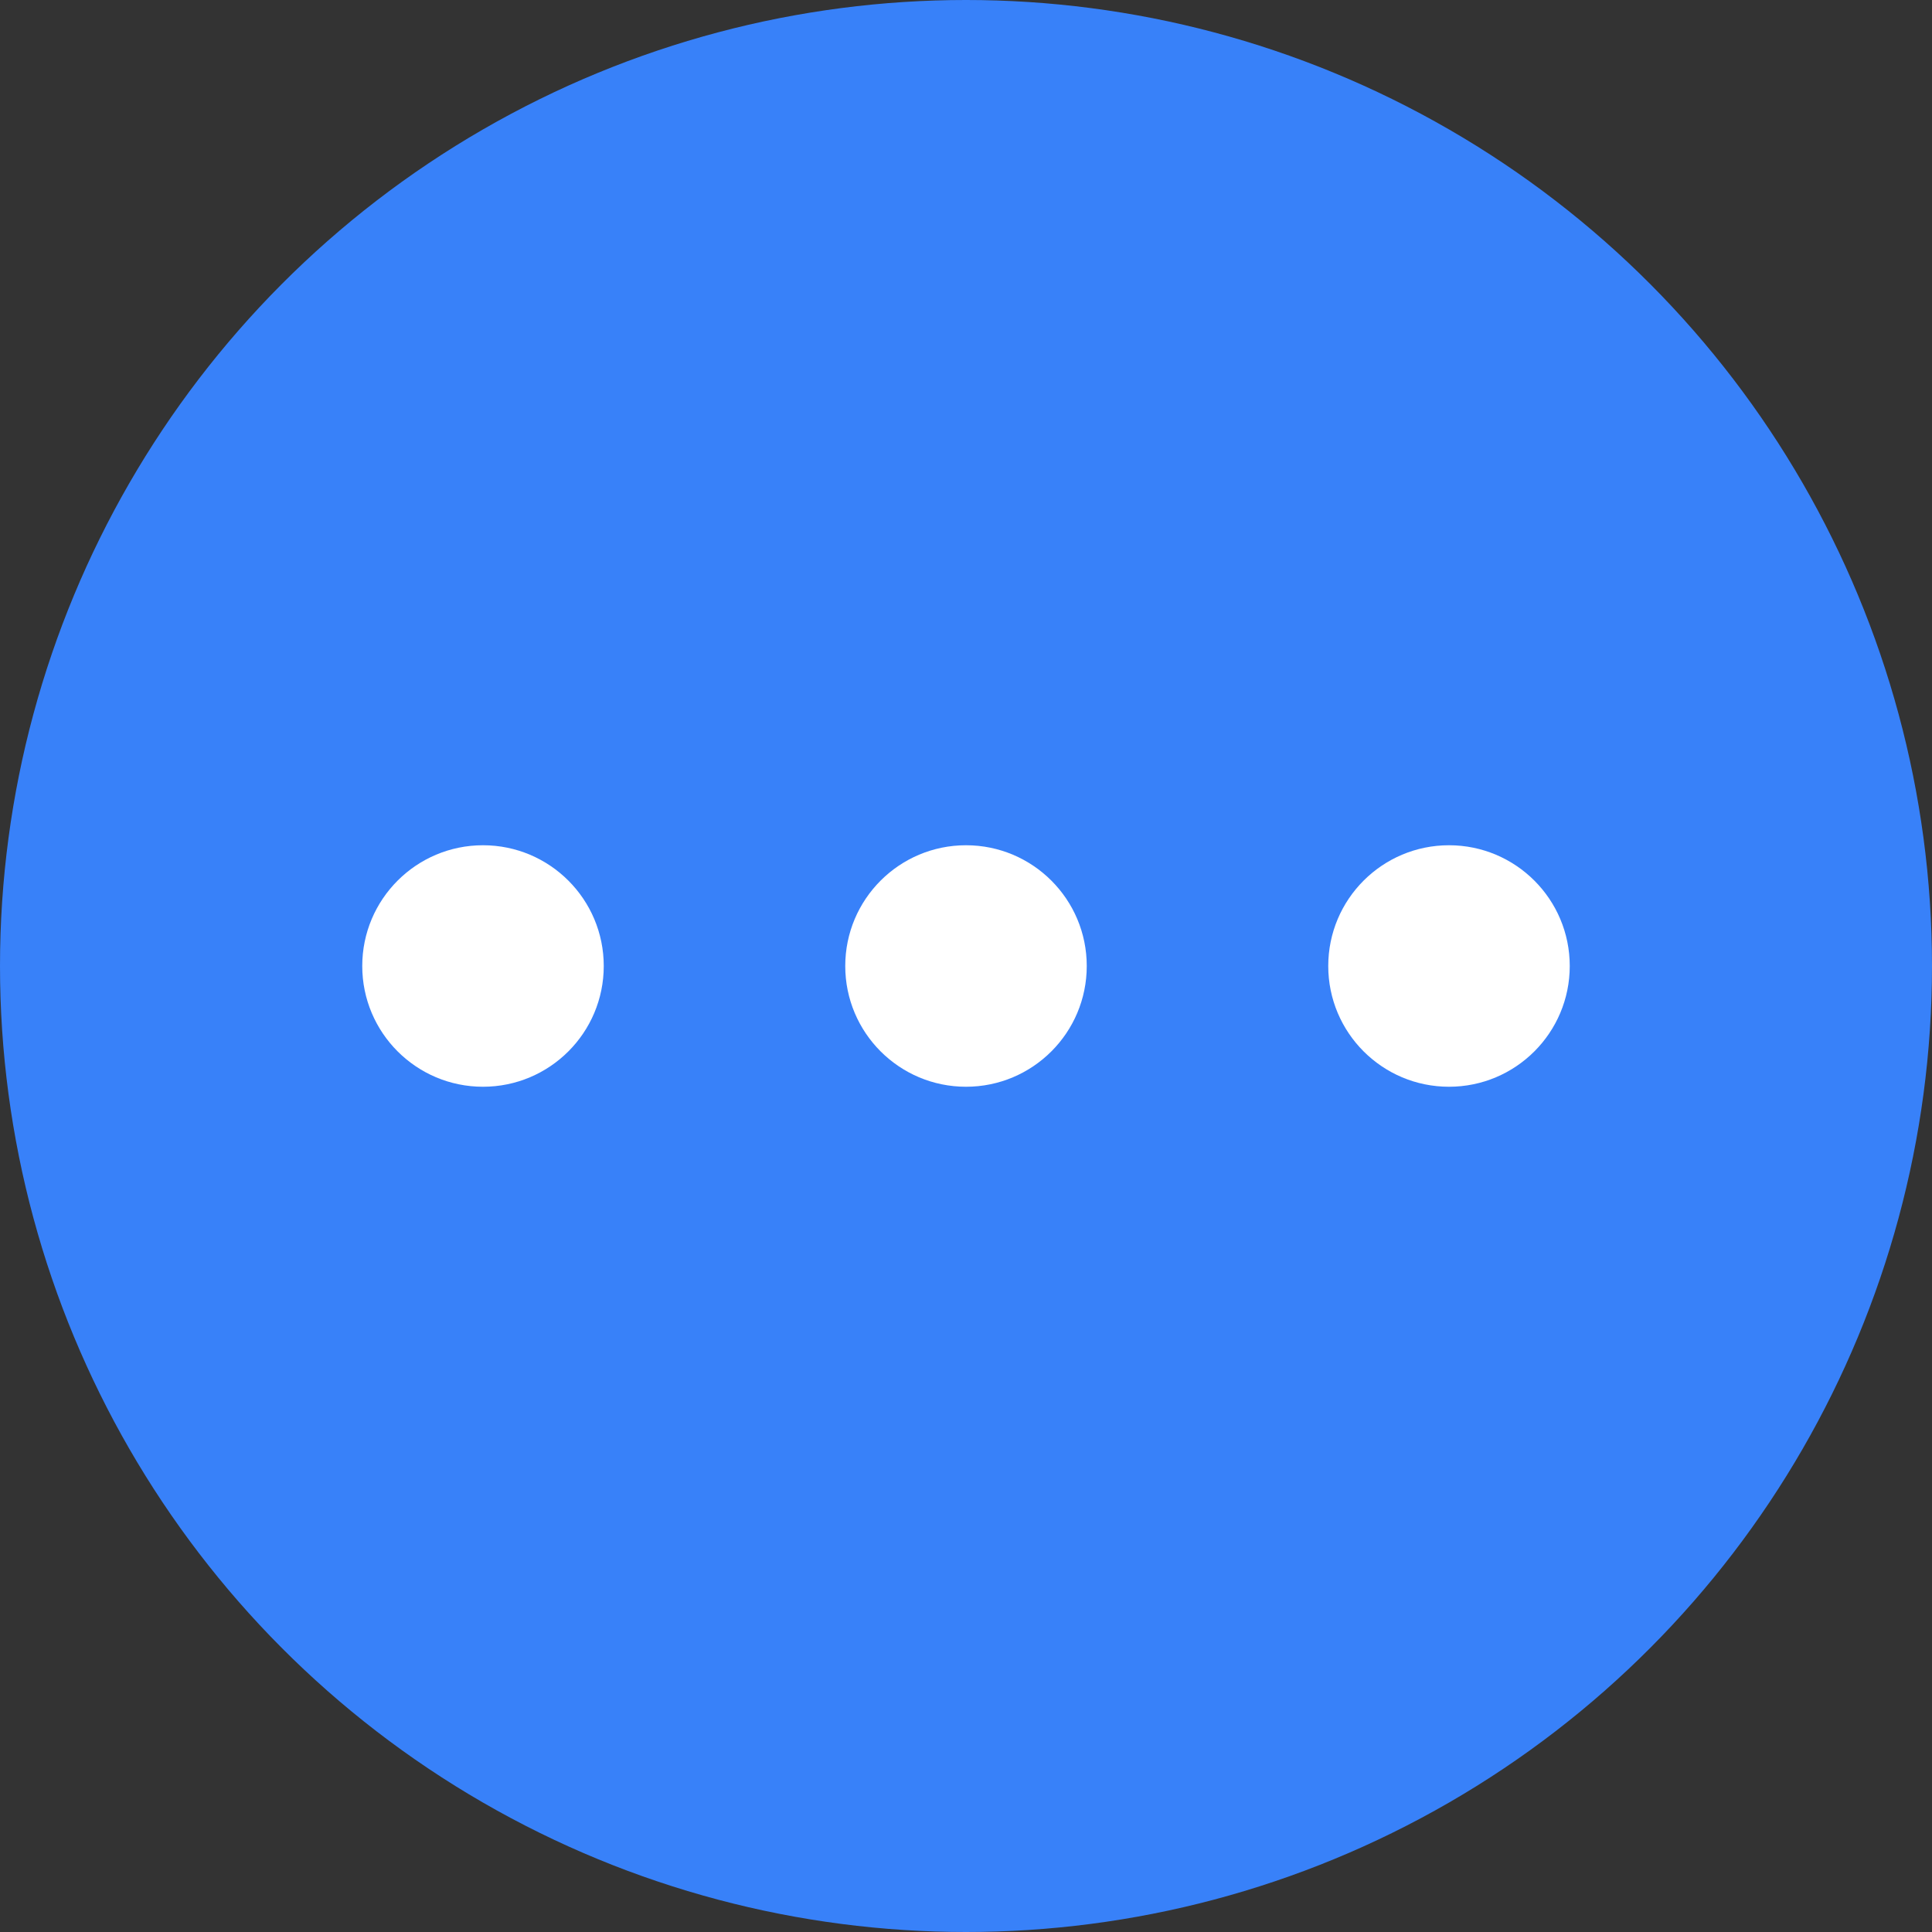 <svg width="32" height="32" viewBox="0 0 32 32" fill="none" xmlns="http://www.w3.org/2000/svg">
<rect x="0" y="0" width="32" height="32" fill="#333333" stroke="none"/>
<g clip-path="url(#clip0_697_3625)">
<circle cx="16" cy="16" r="16" fill="#3881F9"/>
<circle cx="8" cy="16" r="2" fill="white"/>
<circle cx="16" cy="16" r="2" fill="white"/>
<circle cx="24" cy="16" r="2" fill="white"/>
</g>
<defs>
<clipPath id="clip0_697_3625">
<rect width="32" height="32" fill="white"/>
</clipPath>
</defs>
</svg>
